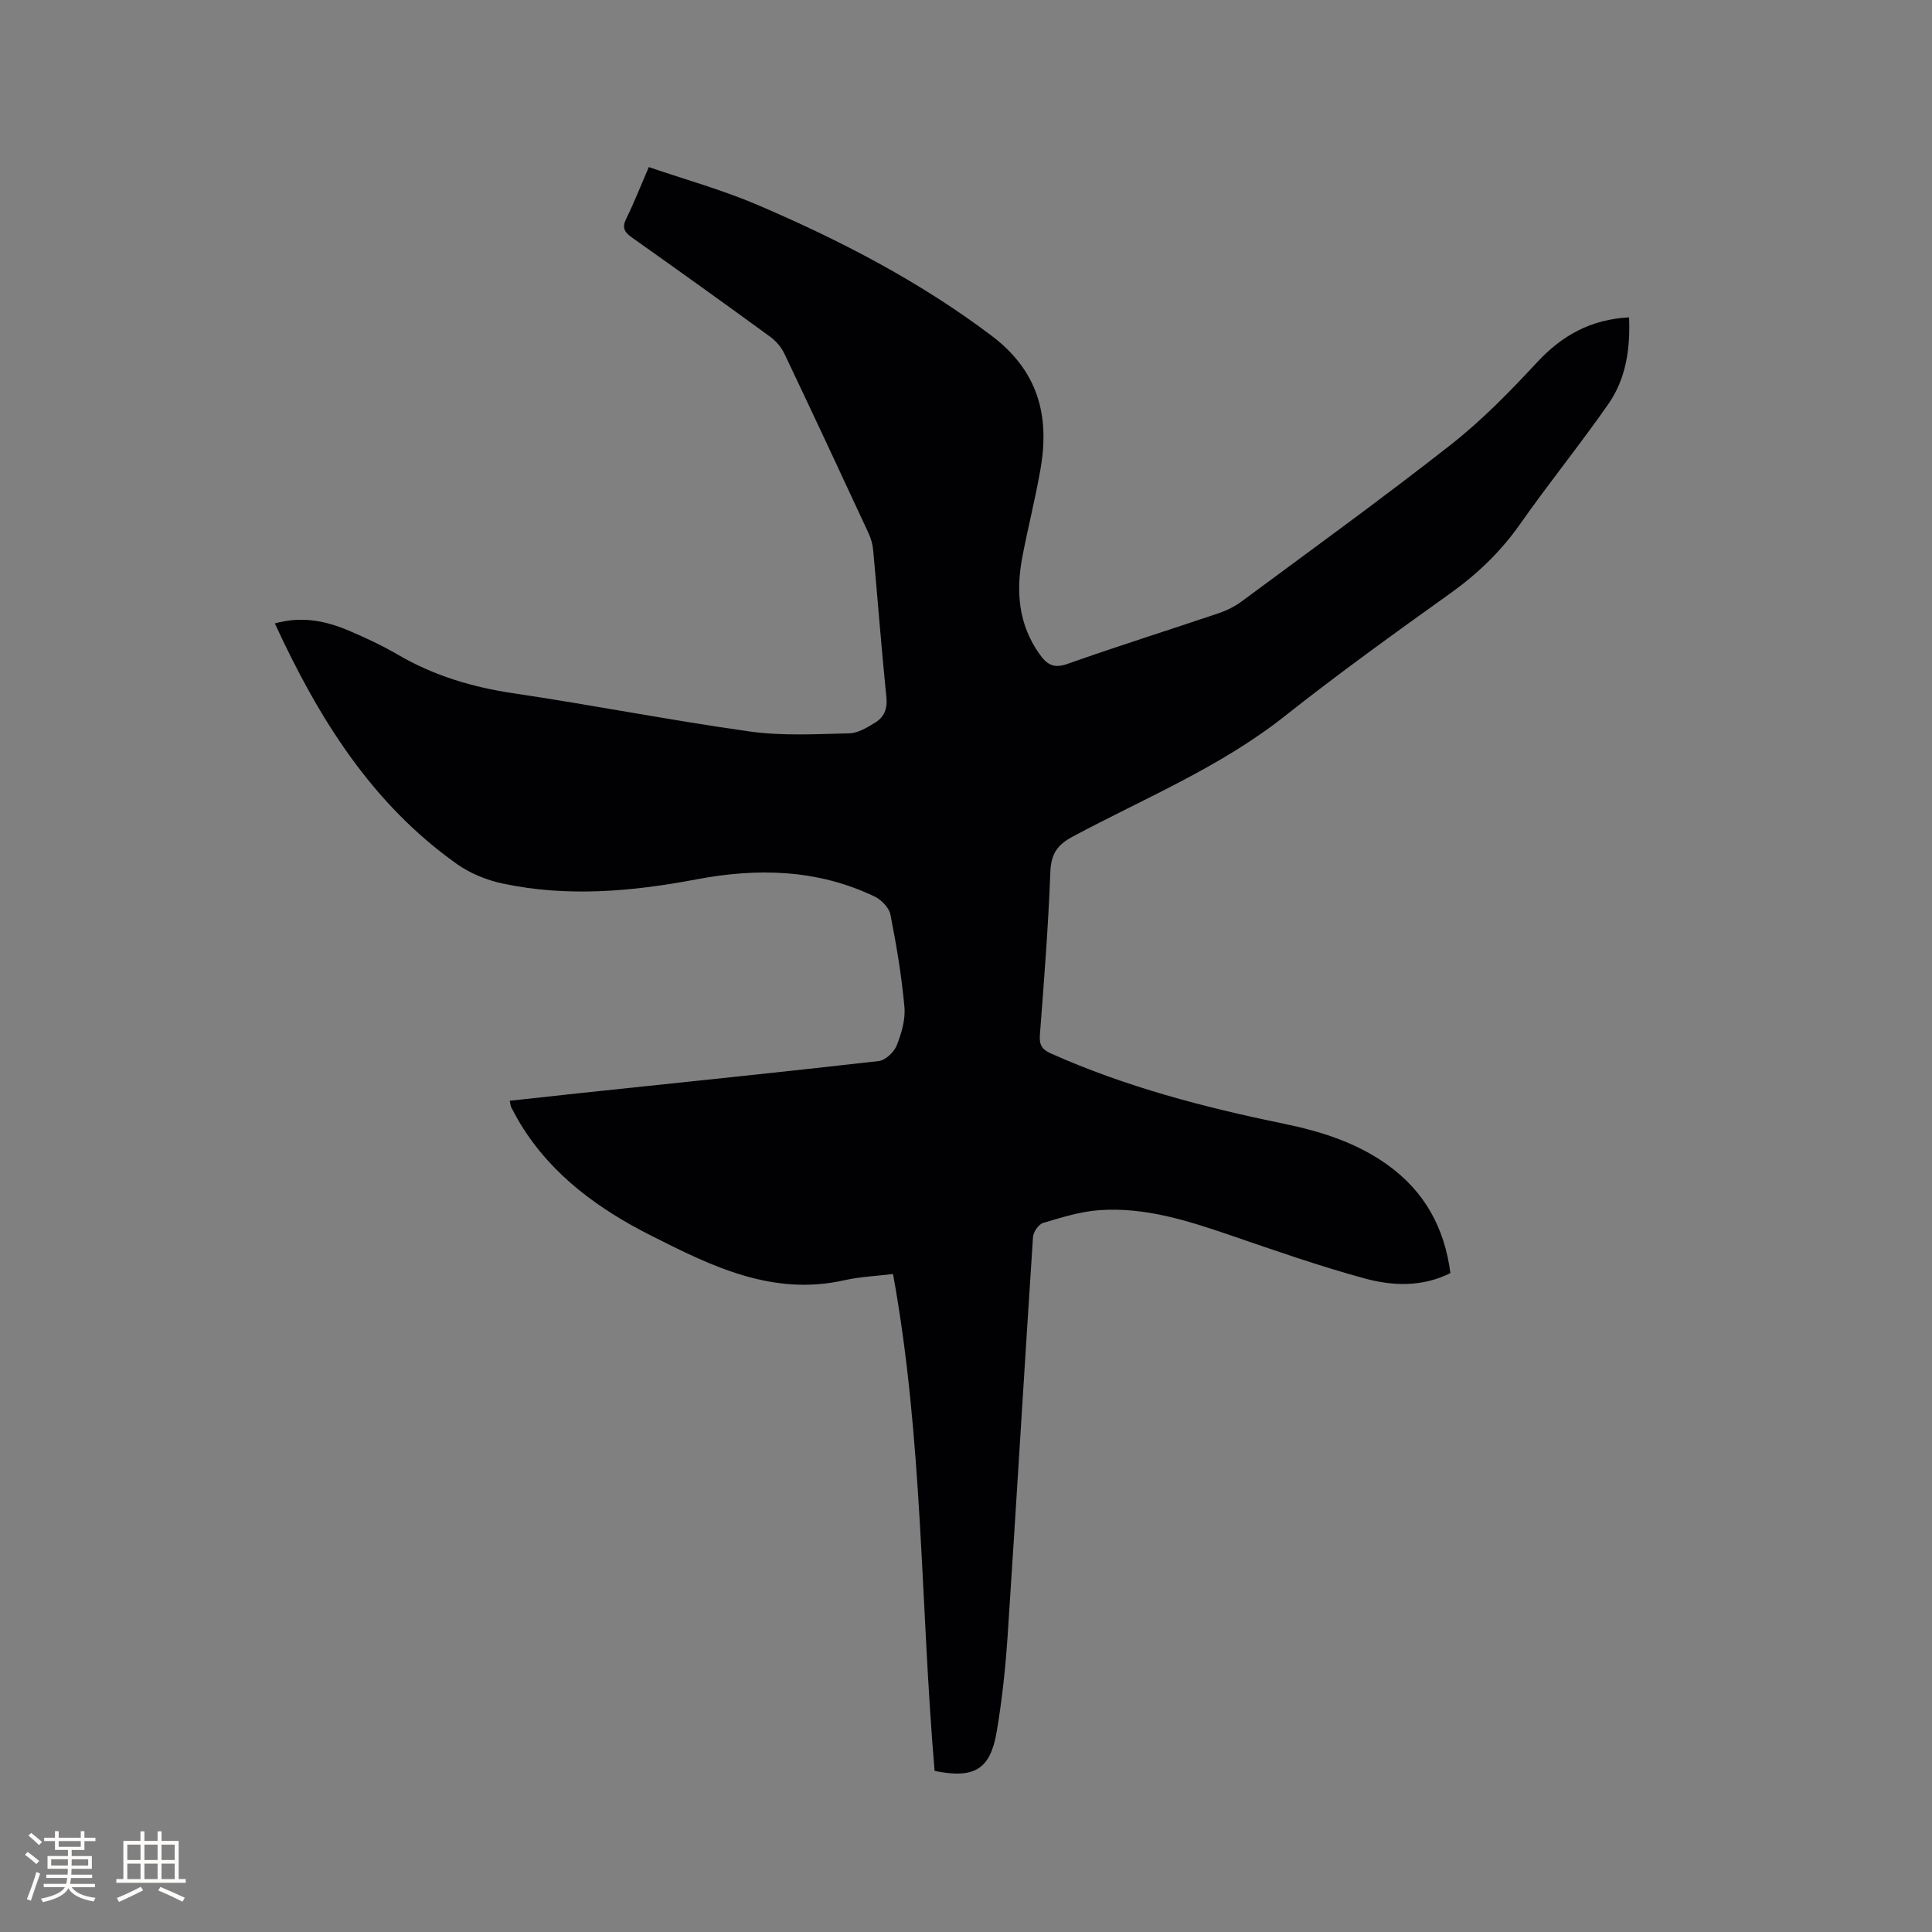 <svg enable-background="new 0 0 400 400" viewBox="0 0 400 400" xmlns="http://www.w3.org/2000/svg"><rect x="0" y="0" width="400" height="400" fill="#808080" stroke="none"/><path d="m193.5 366.65c-2.94-34.23-2.36-68.6-8.61-102.88-3.33.41-6.8.55-10.13 1.3-14.81 3.32-27.4-2.9-39.9-9.22-10.81-5.46-20.49-12.41-27.01-22.99-.72-1.17-1.36-2.39-2.01-3.61-.14-.26-.14-.6-.3-1.35 5.08-.55 10.08-1.11 15.08-1.64 20.44-2.16 40.89-4.25 61.31-6.58 1.39-.16 3.18-1.85 3.73-3.25.99-2.49 1.83-5.36 1.59-7.97-.58-6.41-1.65-12.79-2.9-19.11-.28-1.42-1.86-3.05-3.25-3.72-11.85-5.69-24.3-5.96-36.95-3.56-13.32 2.52-26.69 3.7-40.07.86-3.33-.71-6.76-2.11-9.52-4.07-17.68-12.56-28.64-30.23-37.66-49.79 5.65-1.57 10.56-.51 15.3 1.49 3.51 1.48 6.98 3.12 10.26 5.03 7.42 4.33 15.38 6.69 23.87 7.95 16.34 2.42 32.57 5.62 48.92 7.91 6.75.94 13.71.54 20.56.38 1.85-.04 3.8-1.24 5.47-2.28 1.78-1.12 2.48-2.82 2.24-5.17-1.03-10.12-1.8-20.27-2.73-30.4-.11-1.23-.46-2.5-.98-3.62-5.75-12.39-11.52-24.76-17.39-37.09-.64-1.35-1.74-2.66-2.95-3.54-9.5-6.93-19.07-13.79-28.67-20.58-1.57-1.11-2.05-2.04-1.14-3.89 1.58-3.2 2.89-6.55 4.67-10.67 7.64 2.62 15.3 4.74 22.53 7.84 17.06 7.3 33.46 15.79 48.4 27.05 9.68 7.3 12.1 16.55 10.16 27.66-1.05 6.04-2.57 12-3.73 18.03-1.39 7.21-.88 14.12 3.6 20.35 1.51 2.1 2.92 2.93 5.73 1.93 10.38-3.68 20.89-6.97 31.32-10.5 1.67-.56 3.33-1.4 4.74-2.44 14.48-10.73 29.09-21.29 43.26-32.41 6.46-5.07 12.28-11.04 17.88-17.07 5.19-5.59 11.14-8.91 19.06-9.32.27 6.48-.62 12.67-4.28 17.93-5.87 8.42-12.36 16.42-18.25 24.82-4.02 5.73-8.86 10.37-14.54 14.43-11.55 8.26-23.09 16.57-34.22 25.38-13.37 10.58-29.02 16.98-43.83 24.9-3.37 1.8-4.56 3.69-4.7 7.45-.42 11.22-1.31 22.43-2.16 33.64-.15 2.03.37 2.99 2.24 3.83 15.46 6.92 31.72 11.16 48.24 14.56 7.61 1.57 14.96 3.86 21.4 8.45 7.69 5.49 11.88 13 13.11 22.48-5.75 2.89-11.87 2.7-17.66 1.13-9.47-2.57-18.76-5.84-28.06-9.02-8.76-3-17.58-5.8-26.95-5.14-3.94.28-7.84 1.51-11.66 2.65-.93.28-2.02 1.87-2.09 2.92-1.81 27.5-3.43 55.02-5.25 82.52-.44 6.65-1.15 13.31-2.26 19.87-1.33 7.86-4.65 9.81-12.86 8.14z" fill="#010103"/><g fill="#fcfbfa"><path d="m5.17 384 .55-.58c.85.61 1.65 1.24 2.4 1.87l-.59.64c-.83-.73-1.62-1.38-2.36-1.93m1.22 9.53-.82-.34c.71-1.76 1.37-3.64 1.98-5.63.24.13.5.25.76.36-.6 1.67-1.24 3.54-1.92 5.61m-.5-13.5.57-.54c.56.44 1.31 1.06 2.26 1.87l-.64.64c-.68-.66-1.41-1.32-2.19-1.97m3.25.46h2.24v-1.36h.77v1.36h4.57v-1.36h.76v1.36h2.28v.69h-2.28v1.84h-2.64v1.26h4.18v2.64h-4.21c0 .45-.02.86-.05 1.21h4.32v.69h-4.38c-.04.34-.1.75-.19 1.22h5.15v.69h-4.82c.87 1.19 2.51 1.92 4.93 2.19-.17.31-.3.57-.37.76-2.77-.49-4.52-1.41-5.26-2.76-.56 1.26-2.3 2.23-5.24 2.9-.12-.24-.26-.48-.43-.72 2.73-.55 4.38-1.34 4.96-2.38h-4.38v-.69h4.65c.1-.38.17-.79.21-1.22h-4.32v-.69h4.4c.03-.34.05-.75.05-1.21h-4.2v-2.64h4.23v-1.26h-2.69v-1.84h-2.24zm1.46 4.46v1.29h3.45c.01-.4.02-.57.01-.53v-.32-.45h-3.46zm1.55-2.59h4.57v-1.19h-4.57zm6.11 2.59h-3.42v.77c-.01.19-.01.37-.02.53h3.44z"/><path d="m32.63 379.16h.82v1.98h3.54v7.89h1.46v.78h-14.37v-.78h1.46v-7.89h3.54v-1.98h.82v1.98h2.73zm-3.49 11.48.5.73c-1.61.82-3.28 1.63-5 2.41-.13-.27-.28-.55-.44-.82 1.75-.72 3.4-1.49 4.94-2.32m-2.78-5.55h2.73v-3.18h-2.73zm0 3.95h2.73v-3.2h-2.73zm3.54-3.95h2.73v-3.18h-2.73zm0 3.95h2.73v-3.2h-2.73zm7.89 4.68c-1.84-.92-3.51-1.7-5.02-2.32l.45-.73c1.89.8 3.57 1.55 5.04 2.23zm-1.62-11.81h-2.73v3.18h2.73zm-2.73 7.13h2.73v-3.2h-2.73z"/></g></svg>